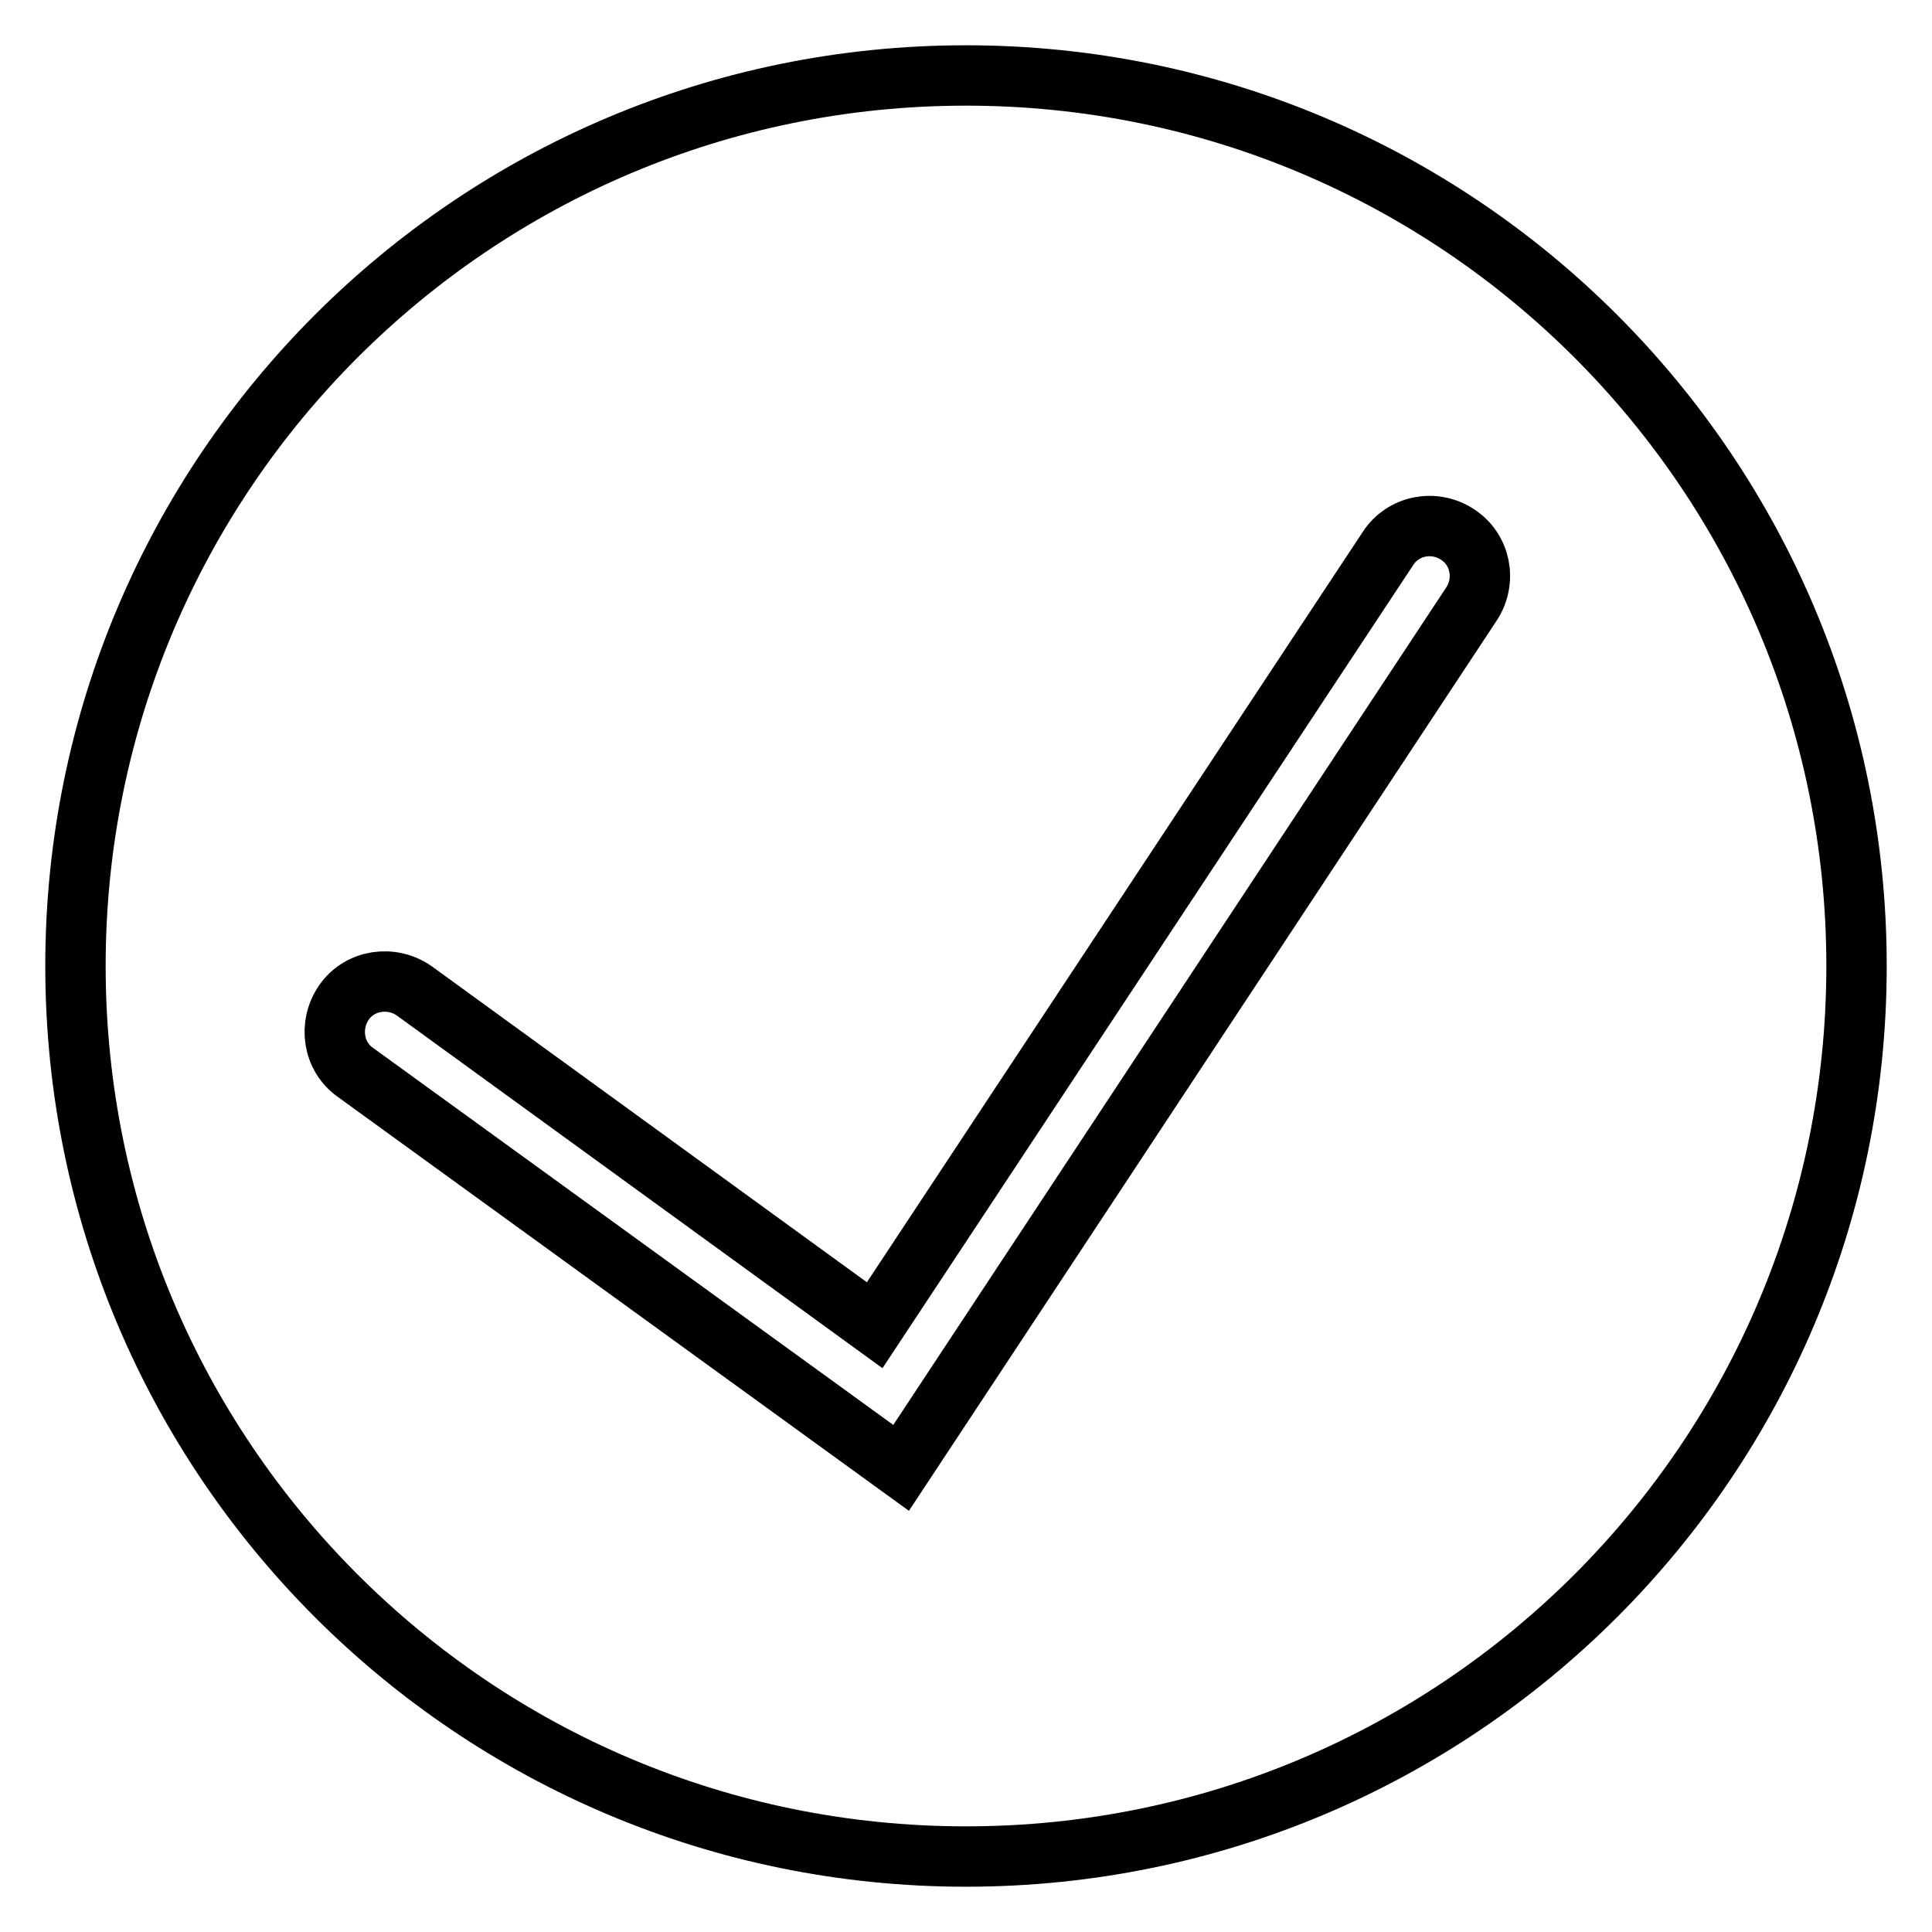 <?xml version="1.0" encoding="utf-8"?>
<!-- Svg Vector Icons : http://www.onlinewebfonts.com/icon -->
<!DOCTYPE svg PUBLIC "-//W3C//DTD SVG 1.1//EN" "http://www.w3.org/Graphics/SVG/1.1/DTD/svg11.dtd">
<svg version="1.1" xmlns="http://www.w3.org/2000/svg" xmlns:xlink="http://www.w3.org/1999/xlink" x="0px" y="0px" viewBox="0 0 256 256" enable-background="new 0 0 256 256" xml:space="preserve">
<g><g><path stroke-width="8" fill-opacity="0" stroke="#000000"  d="M10,128c0,65.2,52.8,118,118,118c65.2,0,118-52.8,118-118c0-65.2-52.8-118-118-118C62.8,10,10,62.8,10,128L10,128z"/><path stroke-width="8" fill-opacity="0" stroke="#000000"  d="M119.4,194.5l-72.3-52.4c-3-2.1-3.6-6.3-1.5-9.3c2.1-3,6.3-3.6,9.3-1.5l61,44.3l68-102.9c2-3.1,6.1-3.9,9.2-1.9c3.1,2,3.9,6.1,1.9,9.2L119.4,194.5z"/></g></g>
</svg>